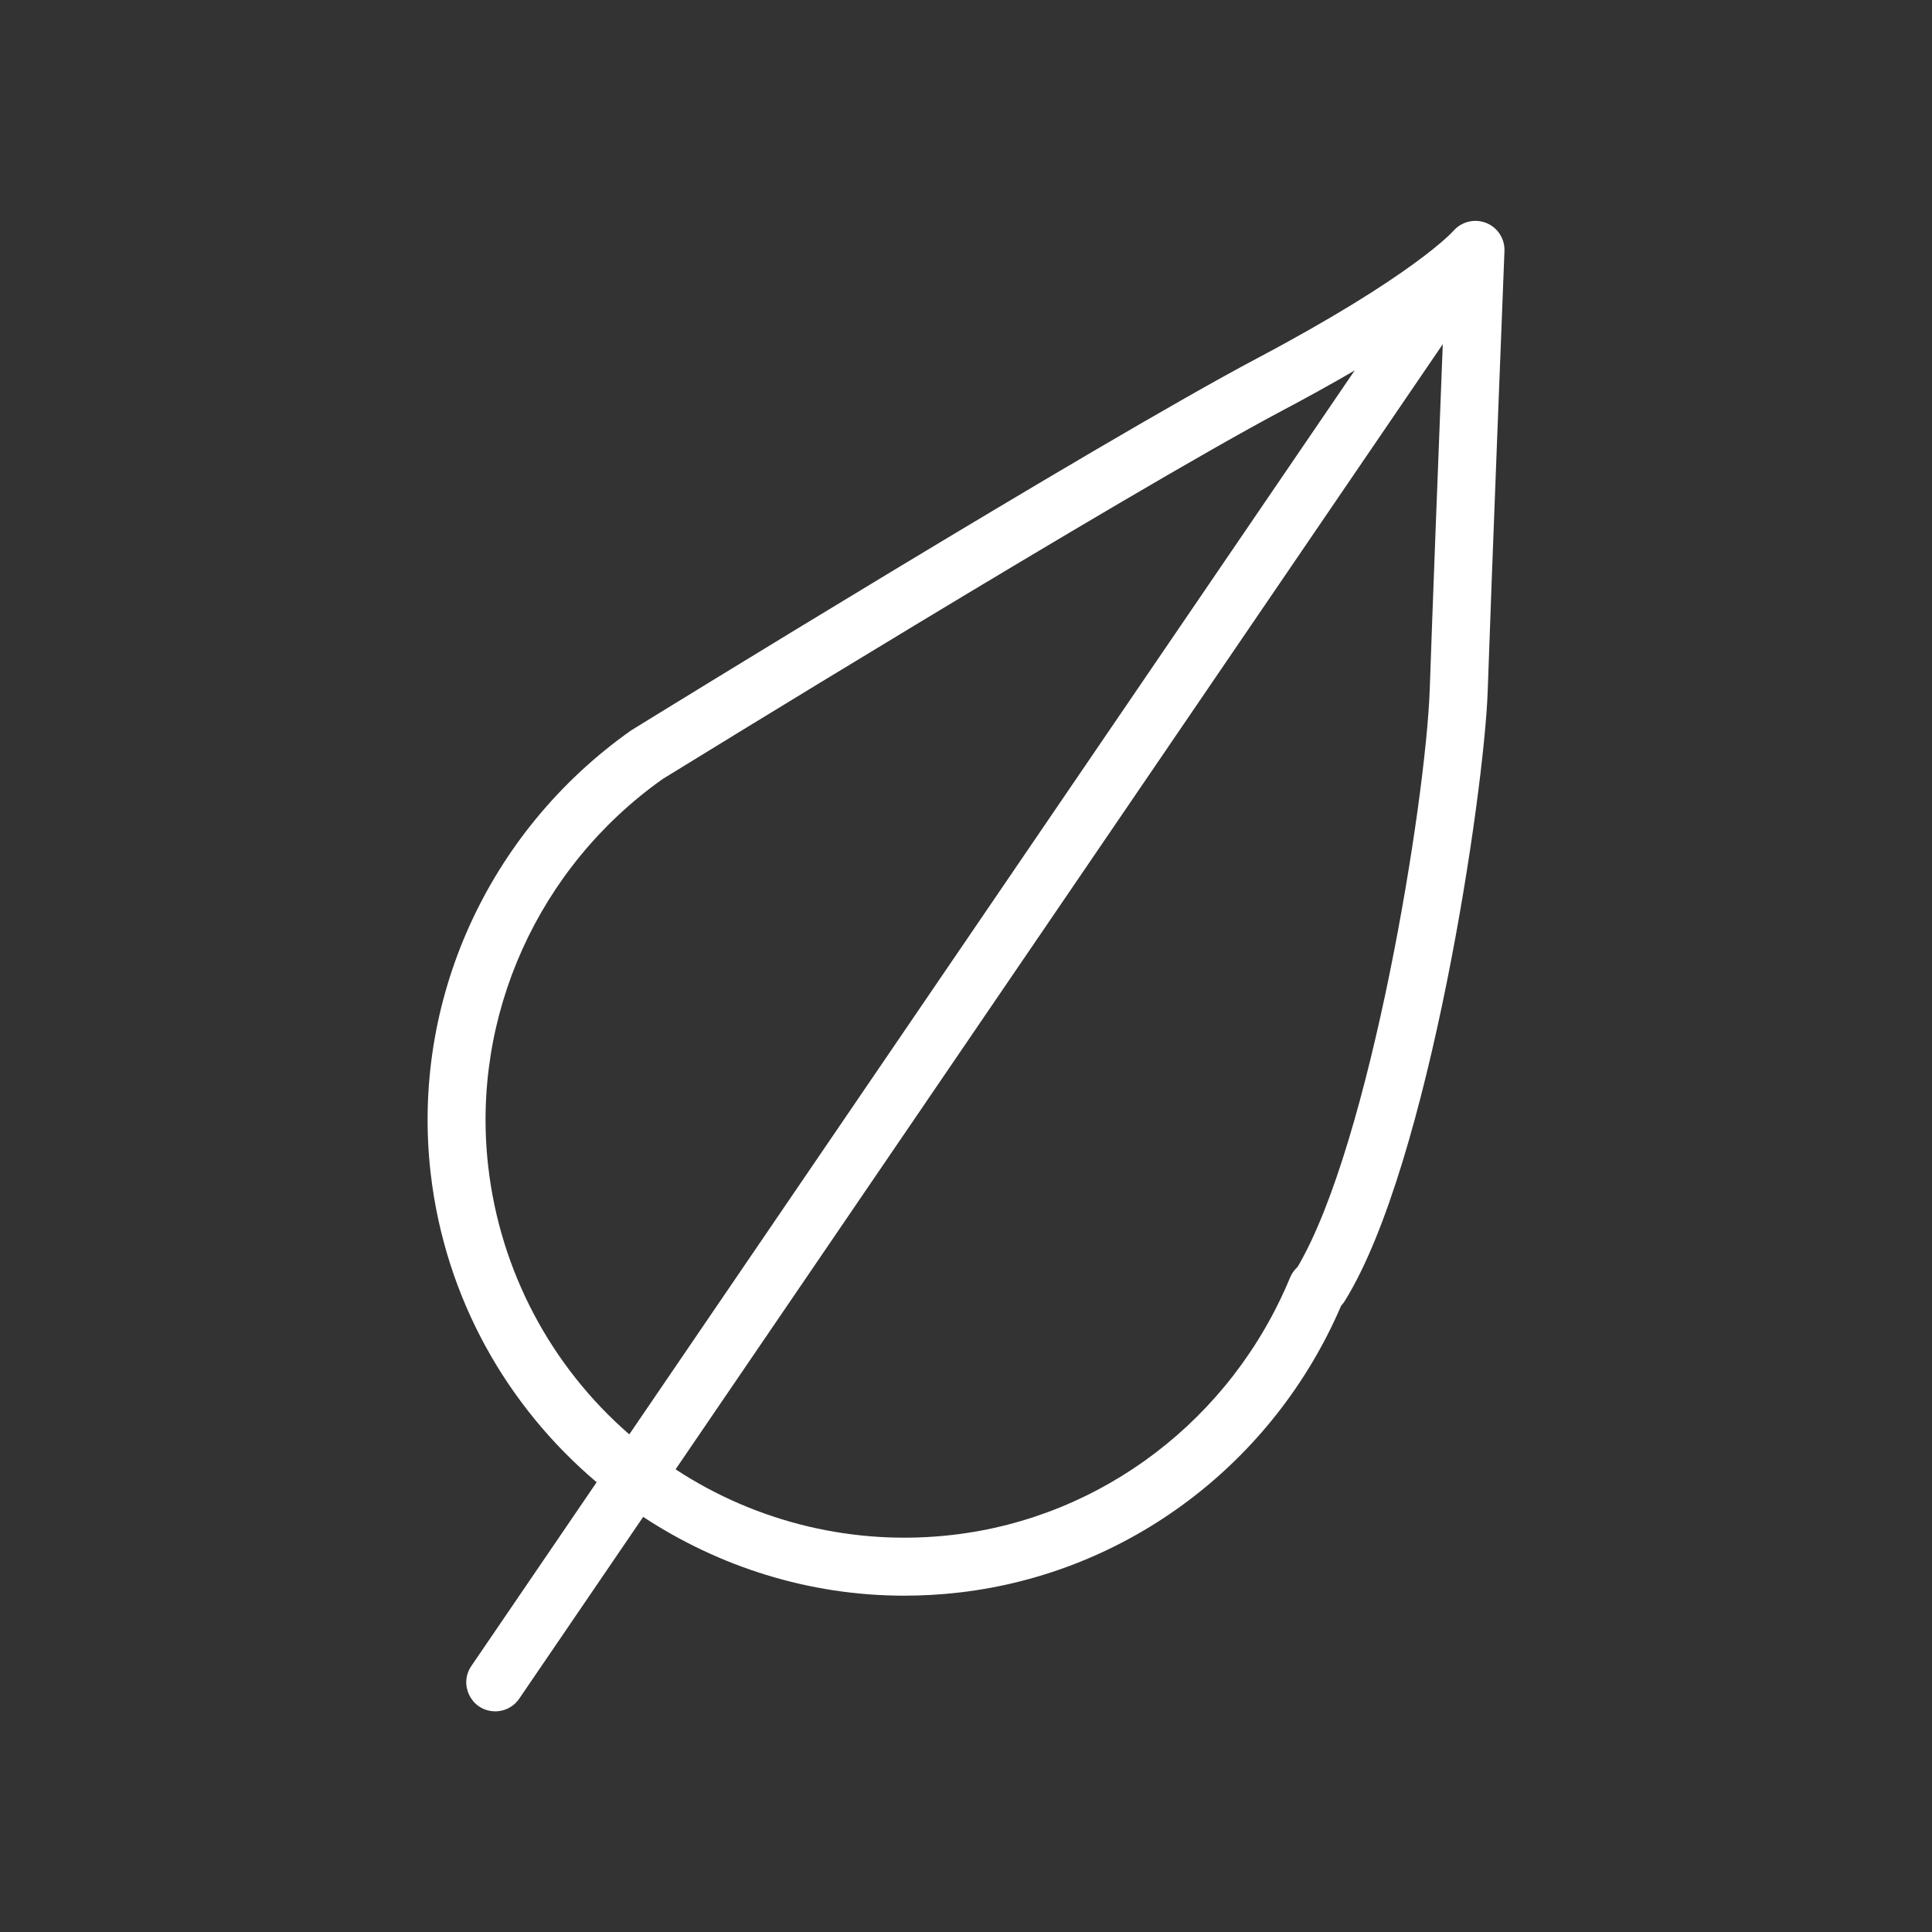 <?xml version="1.0" encoding="UTF-8"?> <svg xmlns="http://www.w3.org/2000/svg" viewBox="0 0 100.00 100.00" data-guides="{&quot;vertical&quot;:[],&quot;horizontal&quot;:[]}"><rect x="0" y="0" width="100.00" height="100.00" fill="#333333" stroke="none"/><defs></defs><path fill="#ffffff" stroke="none" fill-opacity="1" stroke-width="1" stroke-opacity="1" color="rgb(51, 51, 51)" fill-rule="evenodd" id="tSvgd2b3f345a8" title="Path 5" d="M76.914 11.535C76.317 11.304 75.64 11.473 75.222 11.957C75.202 11.979 73.19 14.247 65.056 18.552C56.801 22.925 33.712 37.158 32.655 37.813C25.235 43.058 21.264 51.844 22.293 60.744C23.044 67.219 26.261 72.809 30.882 76.72C28.72 79.891 26.558 83.062 24.396 86.233C23.745 87.187 24.372 88.488 25.523 88.574C26.058 88.614 26.573 88.366 26.875 87.923C29.014 84.787 31.152 81.65 33.291 78.514C37.212 81.092 41.868 82.592 46.8 82.592C47.745 82.592 48.699 82.538 49.66 82.427C58.374 81.418 65.916 75.741 69.419 67.58C69.494 67.501 69.572 67.404 69.633 67.293C73.975 60.243 76.809 41.14 77.002 35.805C77.171 30.722 77.864 13.158 77.871 12.981C77.891 12.345 77.507 11.765 76.914 11.535ZM25.273 60.4C24.37 52.591 27.862 44.876 34.308 40.316C34.547 40.169 58.291 25.531 66.46 21.204C67.693 20.553 68.912 19.877 70.118 19.176C57.603 37.531 45.087 55.887 32.572 74.242C28.495 70.702 25.891 65.764 25.273 60.4ZM67.165 65.573C67.1 65.634 67.04 65.7 66.985 65.769C66.898 65.878 66.827 65.999 66.773 66.129C63.744 73.446 57.054 78.55 49.313 79.445C44.281 80.032 39.203 78.831 34.968 76.052C48.205 56.639 61.441 37.227 74.678 17.814C74.457 23.454 74.115 32.322 74.003 35.7C73.789 41.557 70.936 59.165 67.165 65.573Z"></path></svg> 